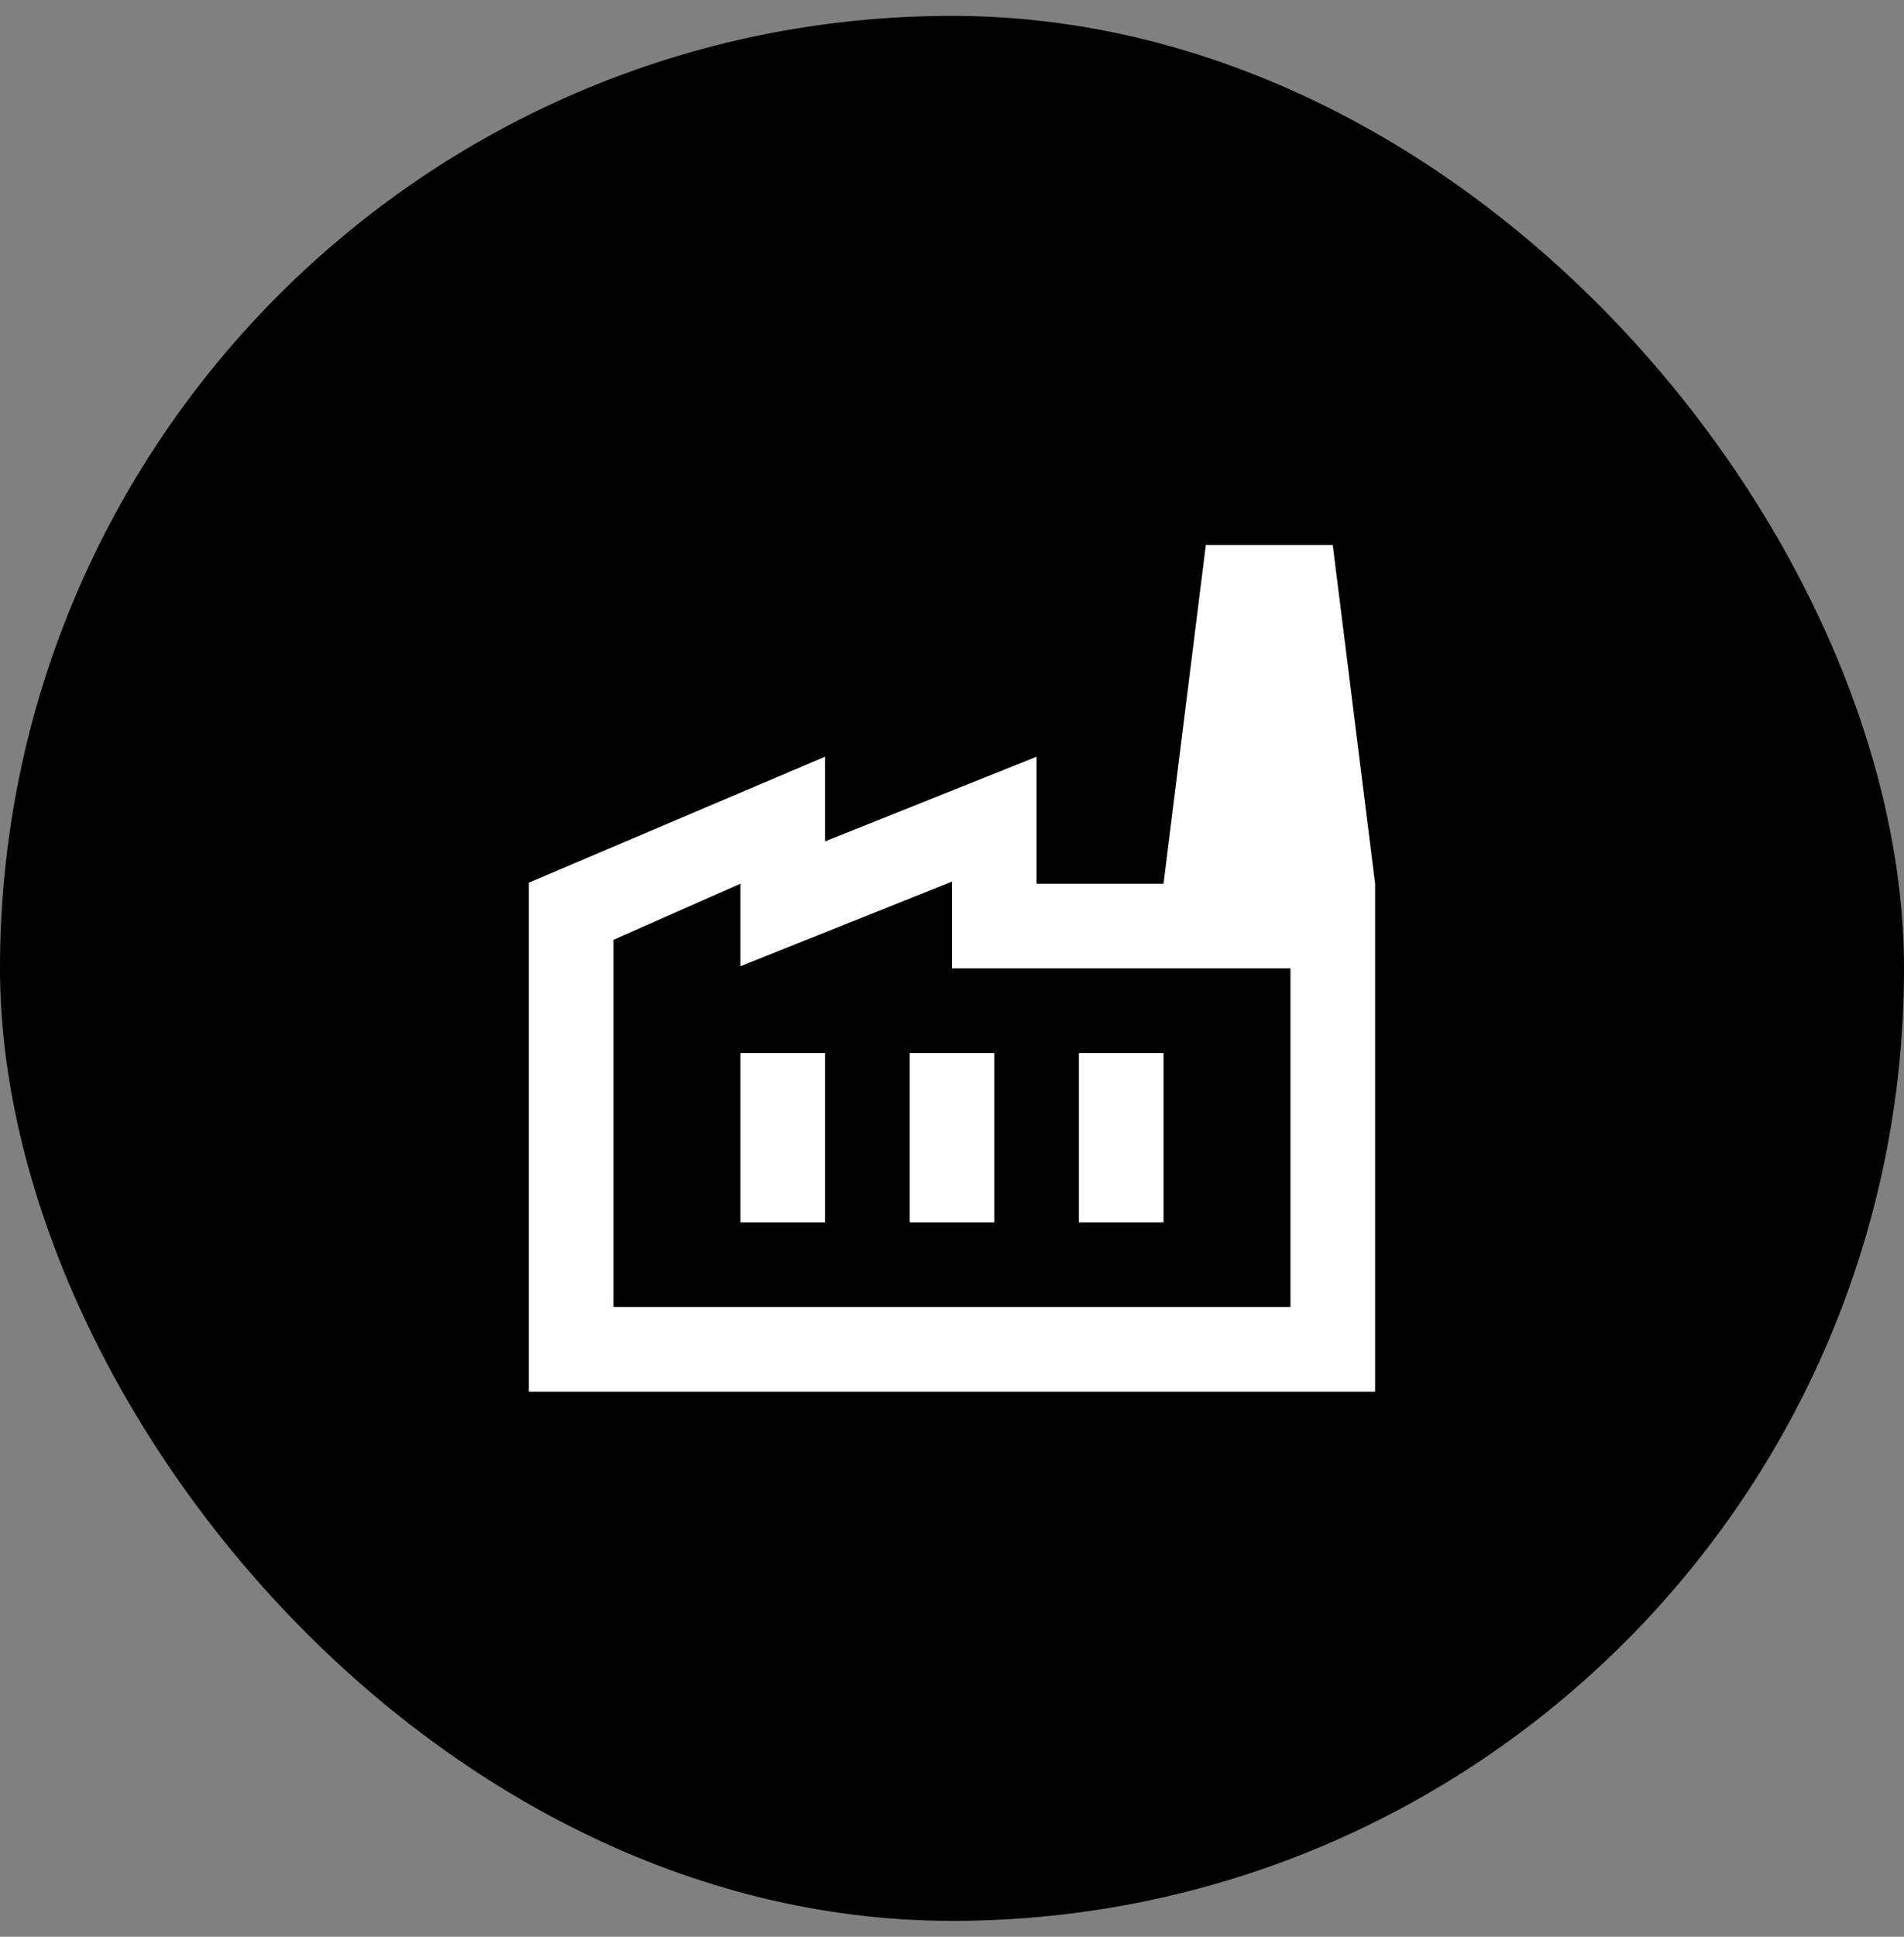 <svg width="60" height="61" viewBox="0 0 60 61" fill="none" xmlns="http://www.w3.org/2000/svg">
<rect x="0" y="0" width="60" height="61" fill="#808080" stroke="none"/>
<rect y="0.5" width="60" height="60" rx="30" fill="black"/>
<mask id="mask0_138_1580" style="mask-type:alpha" maskUnits="userSpaceOnUse" x="14" y="14" width="32" height="33">
<rect x="14" y="14.5" width="32" height="32" fill="#D9D9D9"/>
</mask>
<g mask="url(#mask0_138_1580)">
<path d="M16.666 43.833V27.8L25.999 23.833V26.5L32.666 23.833V27.833H43.333V43.833H16.666ZM19.333 41.167H40.666V30.5H29.999V27.767L23.333 30.433V27.833L19.333 29.6V41.167ZM28.666 38.5H31.333V33.167H28.666V38.5ZM23.333 38.5H25.999V33.167H23.333V38.5ZM33.999 38.5H36.666V33.167H33.999V38.5ZM43.333 27.833H36.666L37.999 17.167H41.999L43.333 27.833Z" fill="white"/>
</g>
</svg>
